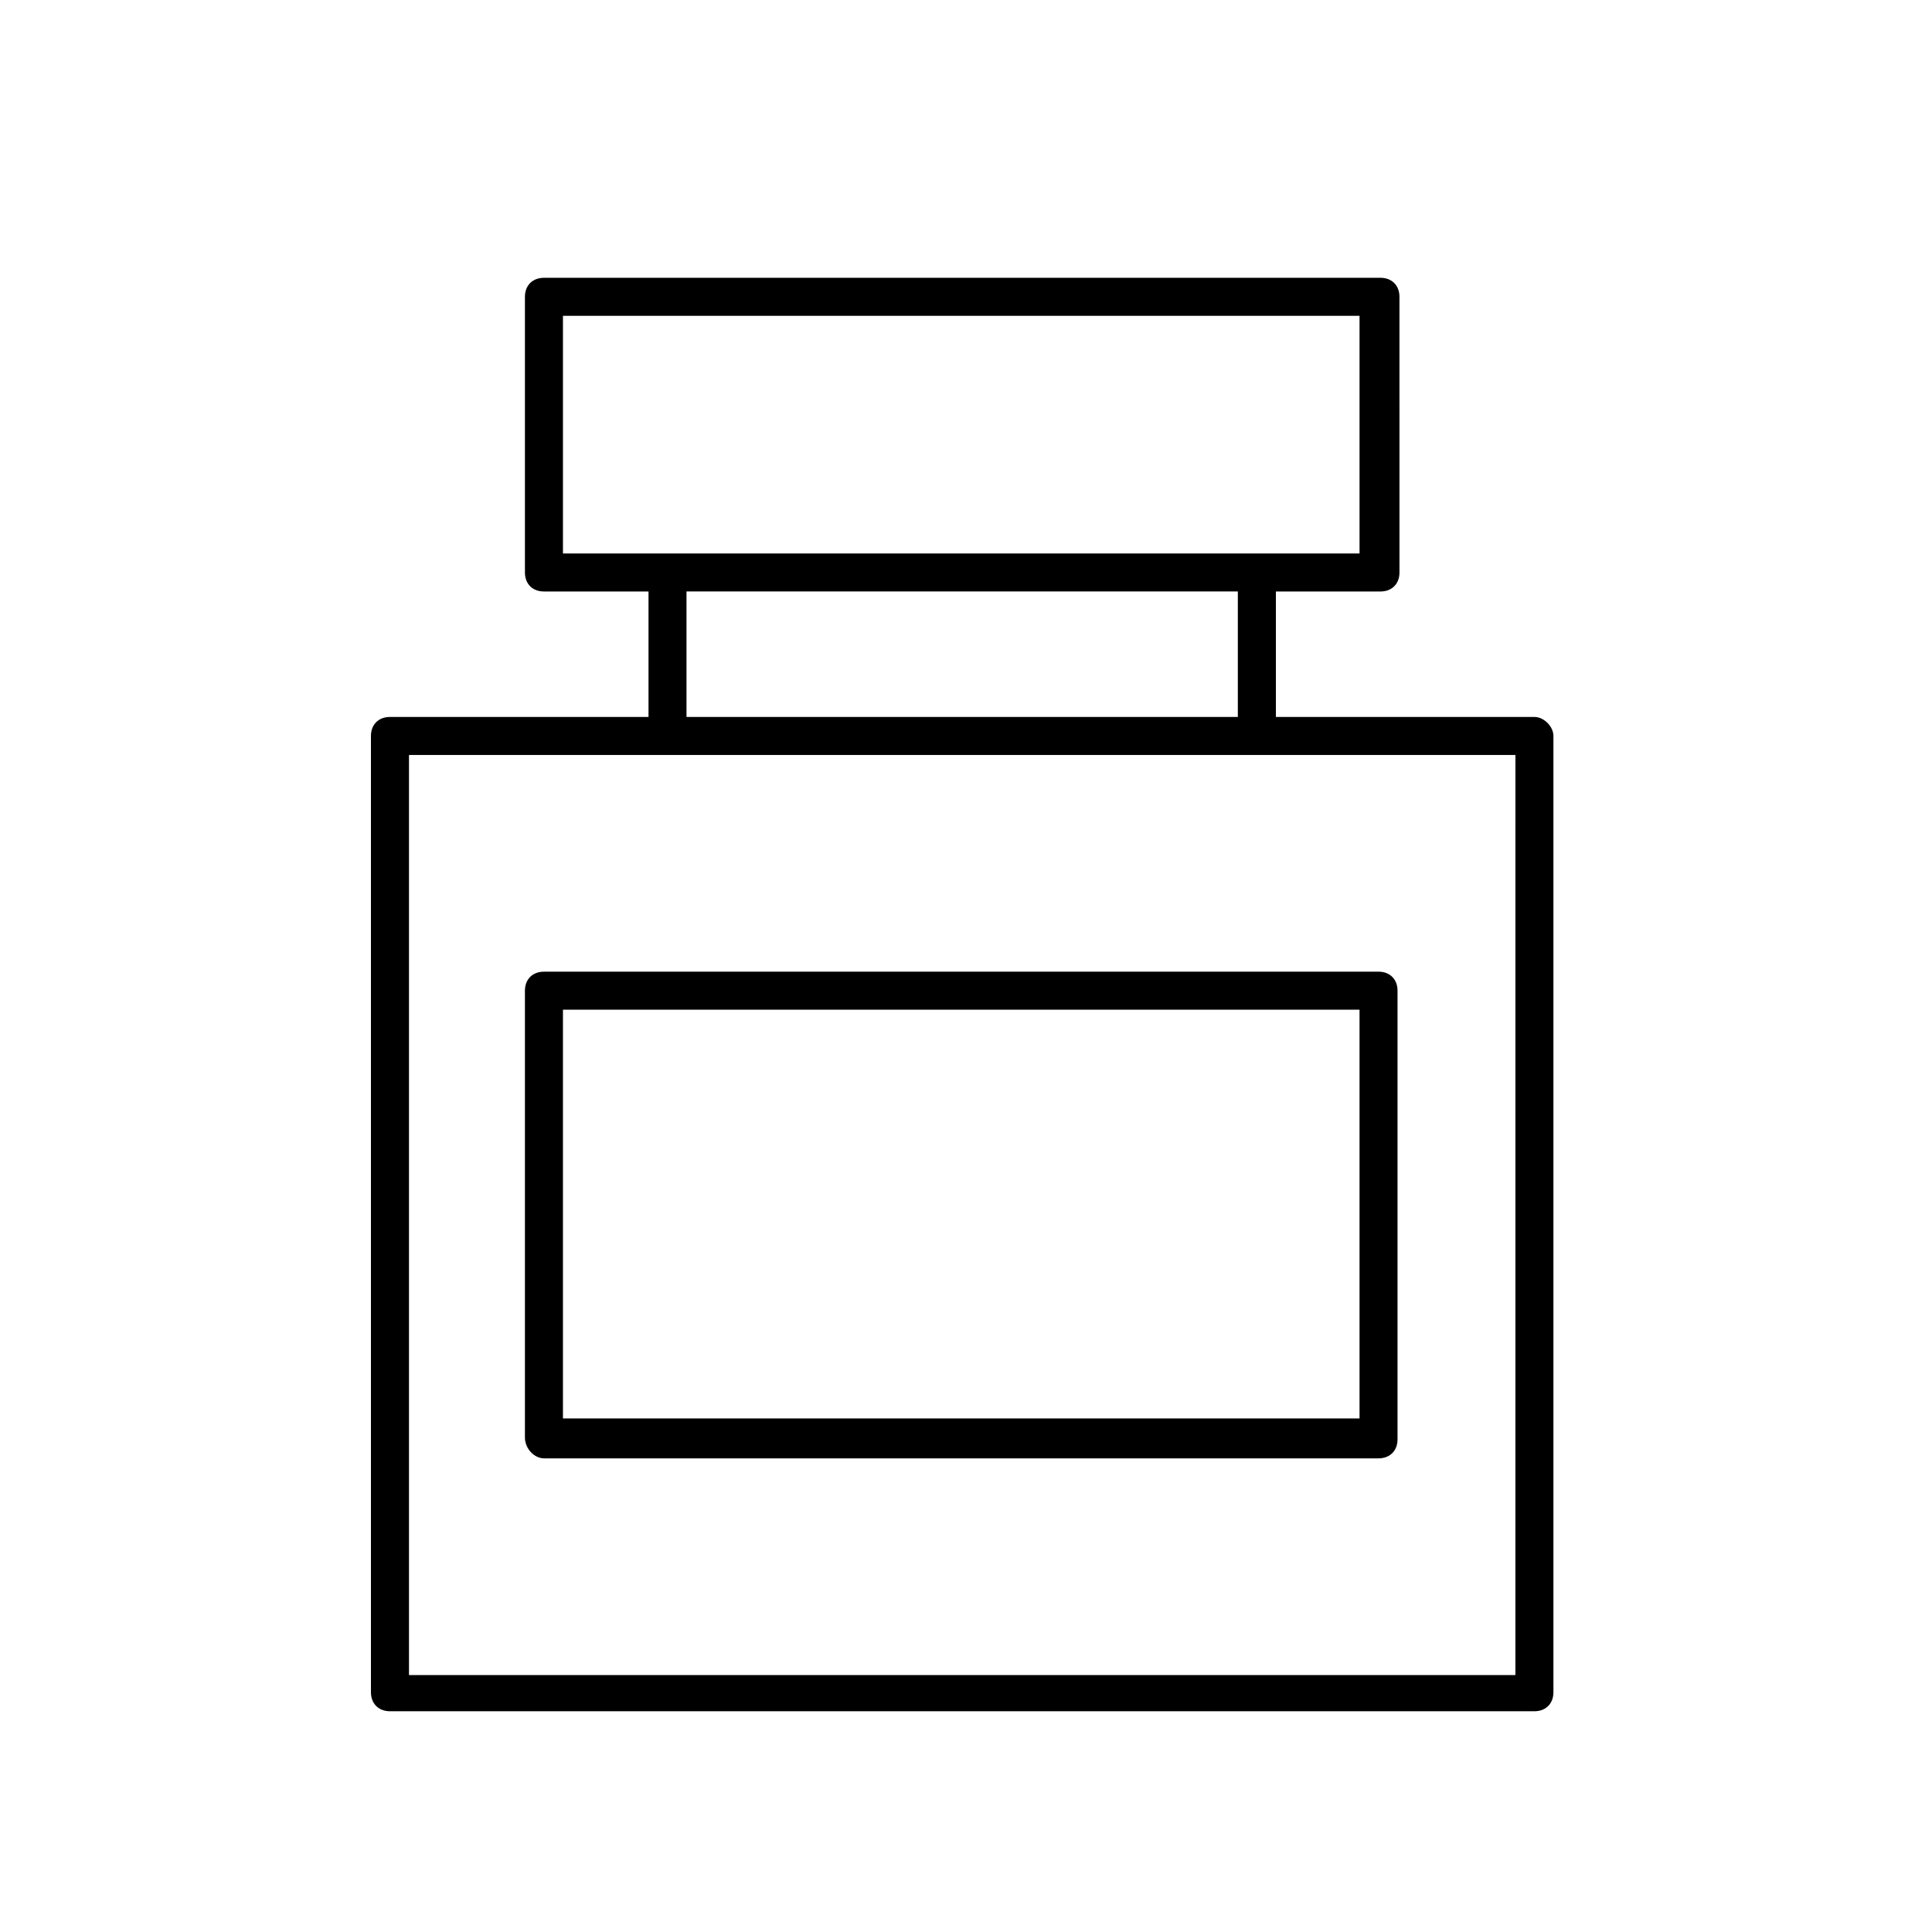 <?xml version="1.0" encoding="UTF-8"?>
<!-- Uploaded to: ICON Repo, www.iconrepo.com, Generator: ICON Repo Mixer Tools -->
<svg fill="#000000" width="800px" height="800px" version="1.1" viewBox="144 144 512 512" xmlns="http://www.w3.org/2000/svg">
 <g>
  <path d="m550.64 334h-68.516v-33.25h27.711c3.023 0 5.039-2.016 5.039-5.039l-0.004-73.055c0-3.023-2.016-5.039-5.039-5.039l-221.68 0.004c-3.023 0-5.039 2.016-5.039 5.039v73.051c0 3.023 2.016 5.039 5.039 5.039h27.711v33.25h-68.52c-3.023 0-5.039 2.016-5.039 5.039v253.42c0 3.023 2.016 5.039 5.039 5.039h303.29c3.023 0 5.039-2.016 5.039-5.039v-253.42c0-2.519-2.519-5.039-5.039-5.039zm-257.45-43.328v-62.977h211.1v62.977zm178.85 10.074v33.25h-146.11v-33.25zm73.555 287.17h-293.21v-243.84h293.22z"/>
  <path d="m288.15 530.48h221.17c3.023 0 5.039-2.016 5.039-5.039v-118.9c0-3.023-2.016-5.039-5.039-5.039l-221.17 0.004c-3.023 0-5.039 2.016-5.039 5.039v118.39c0 3.019 2.519 5.539 5.039 5.539zm5.039-118.9h211.1v108.32h-211.1z"/>
 </g>
</svg>